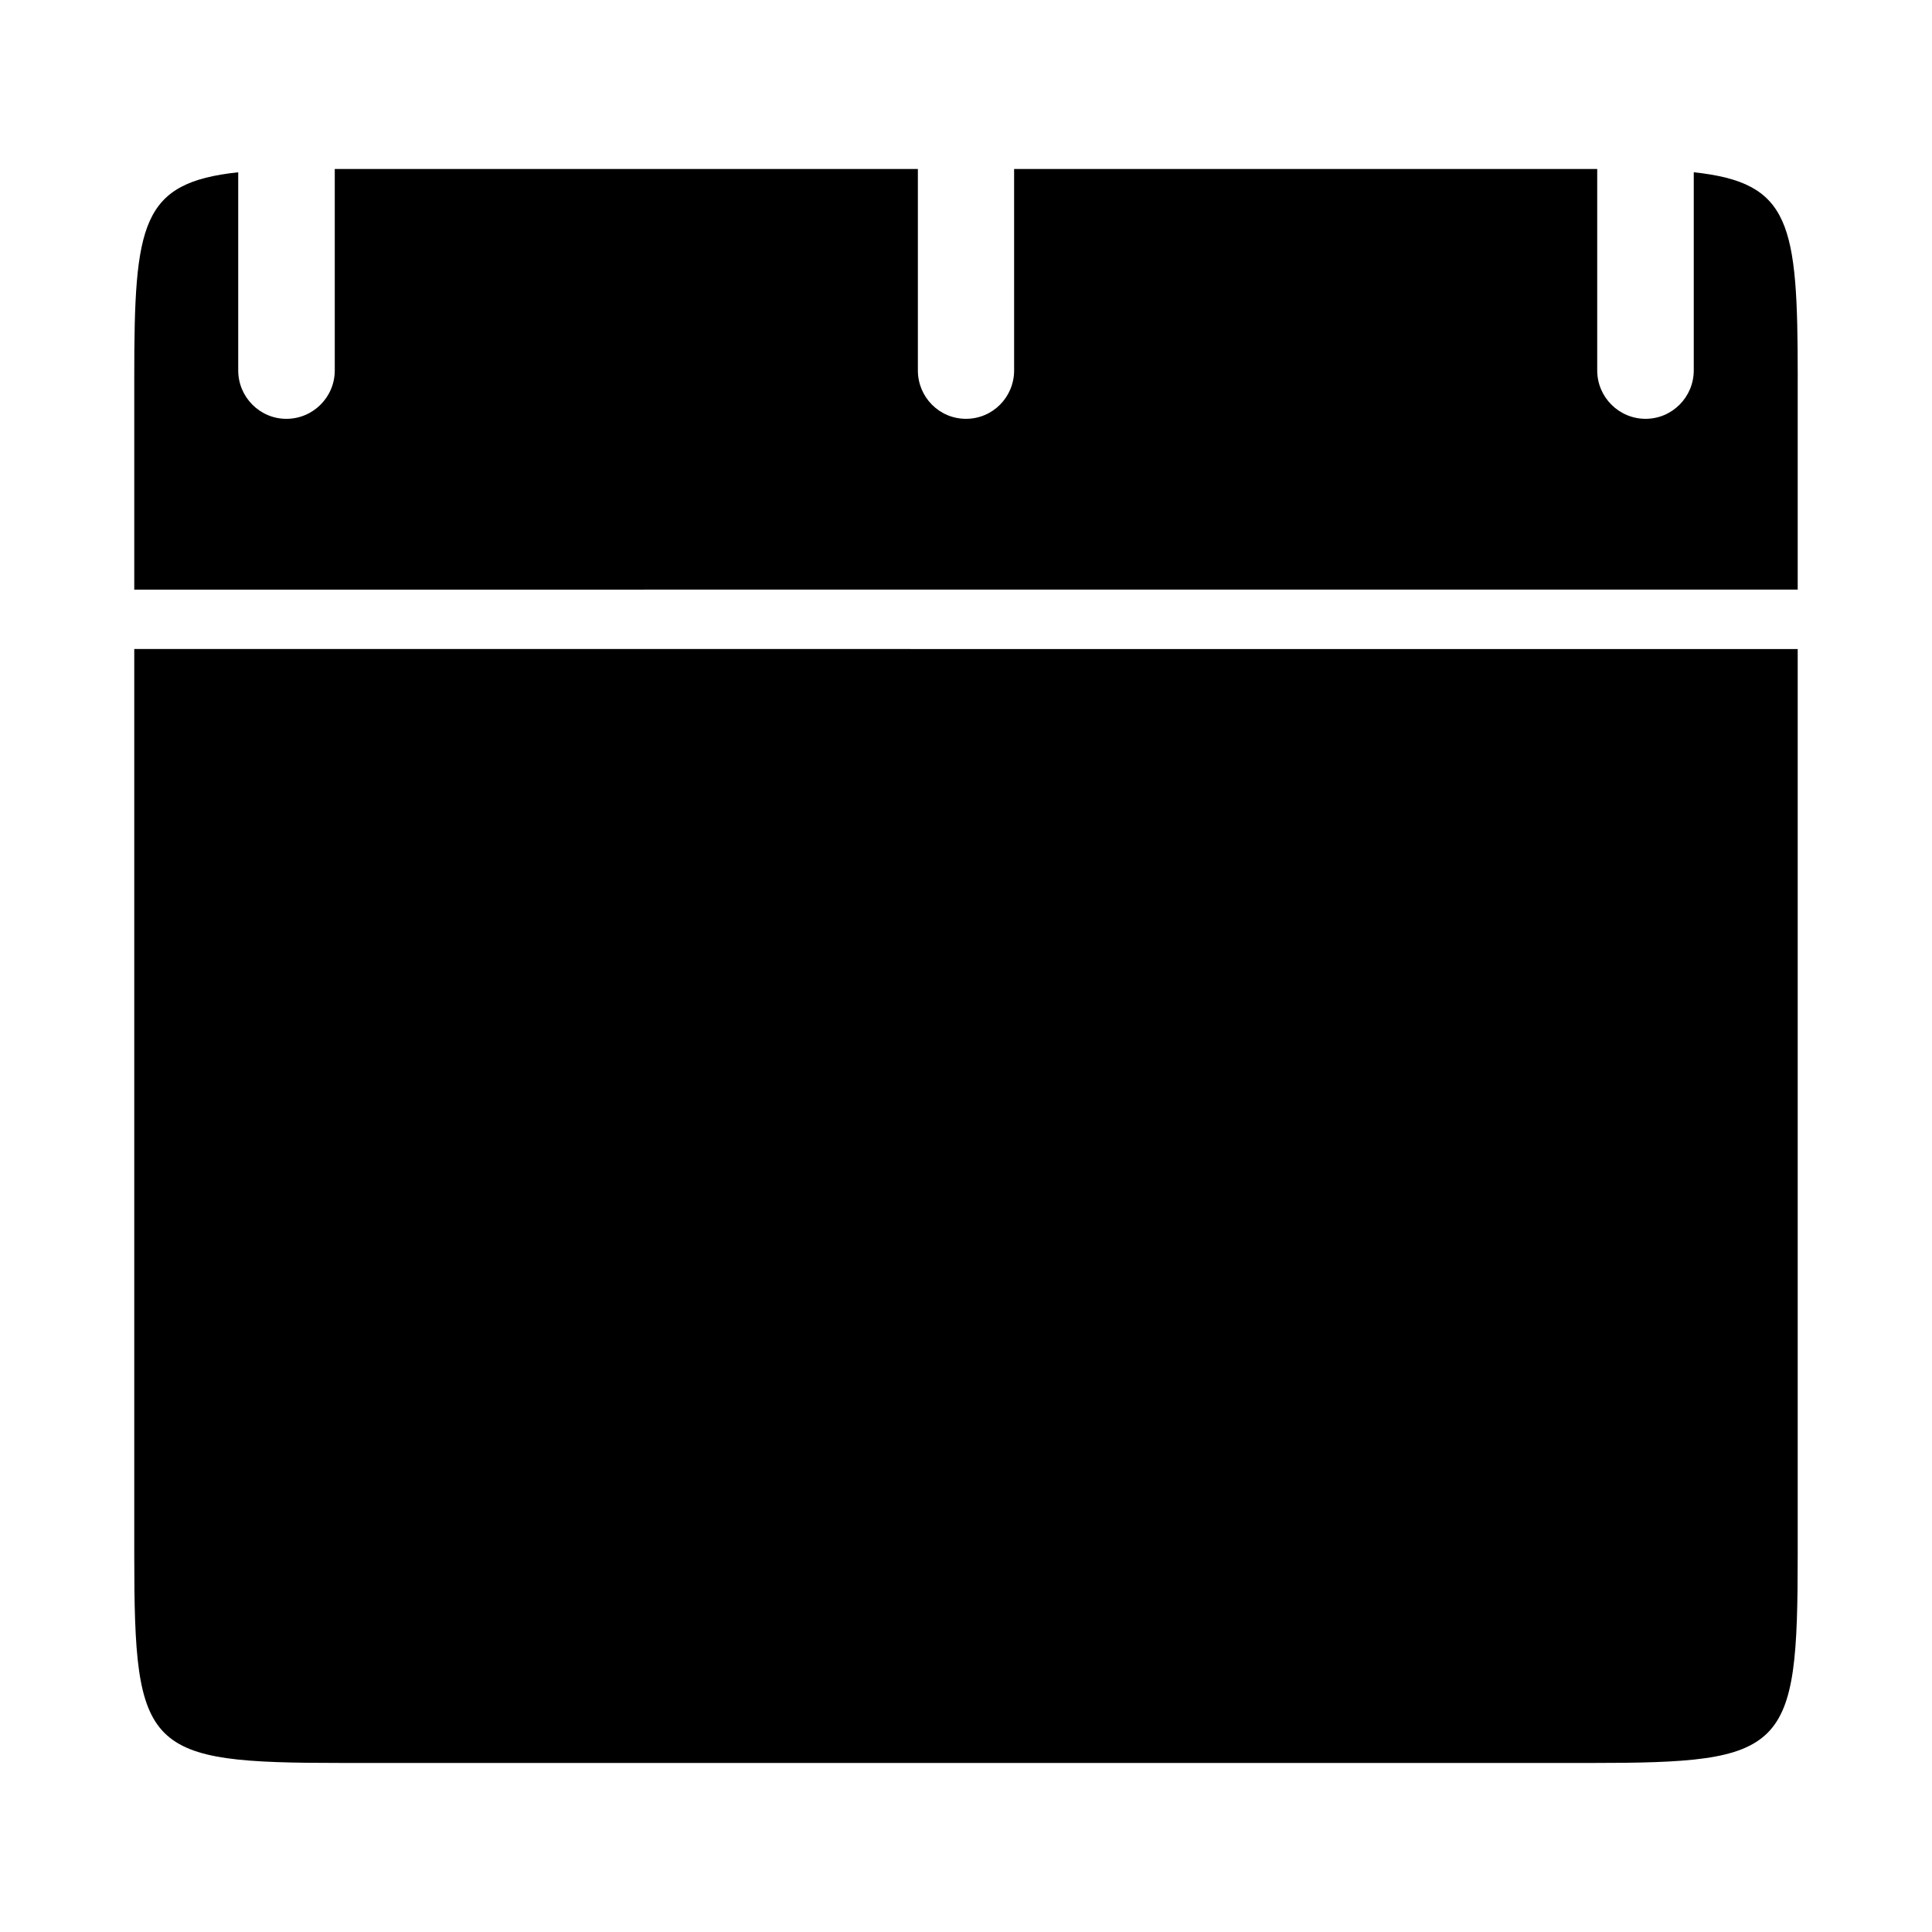 <?xml version="1.0" encoding="UTF-8"?>
<!-- Uploaded to: ICON Repo, www.svgrepo.com, Generator: ICON Repo Mixer Tools -->
<svg fill="#000000" width="800px" height="800px" version="1.1" viewBox="144 144 512 512" xmlns="http://www.w3.org/2000/svg">
 <g>
  <path d="m620.41 243.89v56.363l-440.83 0.004v-56.363c0-40.777 1.812-51.484 27.551-54.238v52.508c0 7.086 5.746 12.832 12.754 12.832 7.086 0 12.832-5.746 12.832-12.832v-53.375h154.53v53.371c0 7.086 5.668 12.832 12.754 12.832s12.754-5.746 12.754-12.832l-0.004-53.371h154.53v53.371c0 7.086 5.746 12.832 12.832 12.832 7.008 0 12.754-5.746 12.754-12.832v-52.508c25.742 2.758 27.551 13.465 27.551 54.238z"/>
  <path d="m620.41 316v240.1c0 52.191-2.914 55.105-55.105 55.105l-330.62-0.004c-52.191 0-55.105-2.914-55.105-55.105v-240.1z"/>
 </g>
</svg>